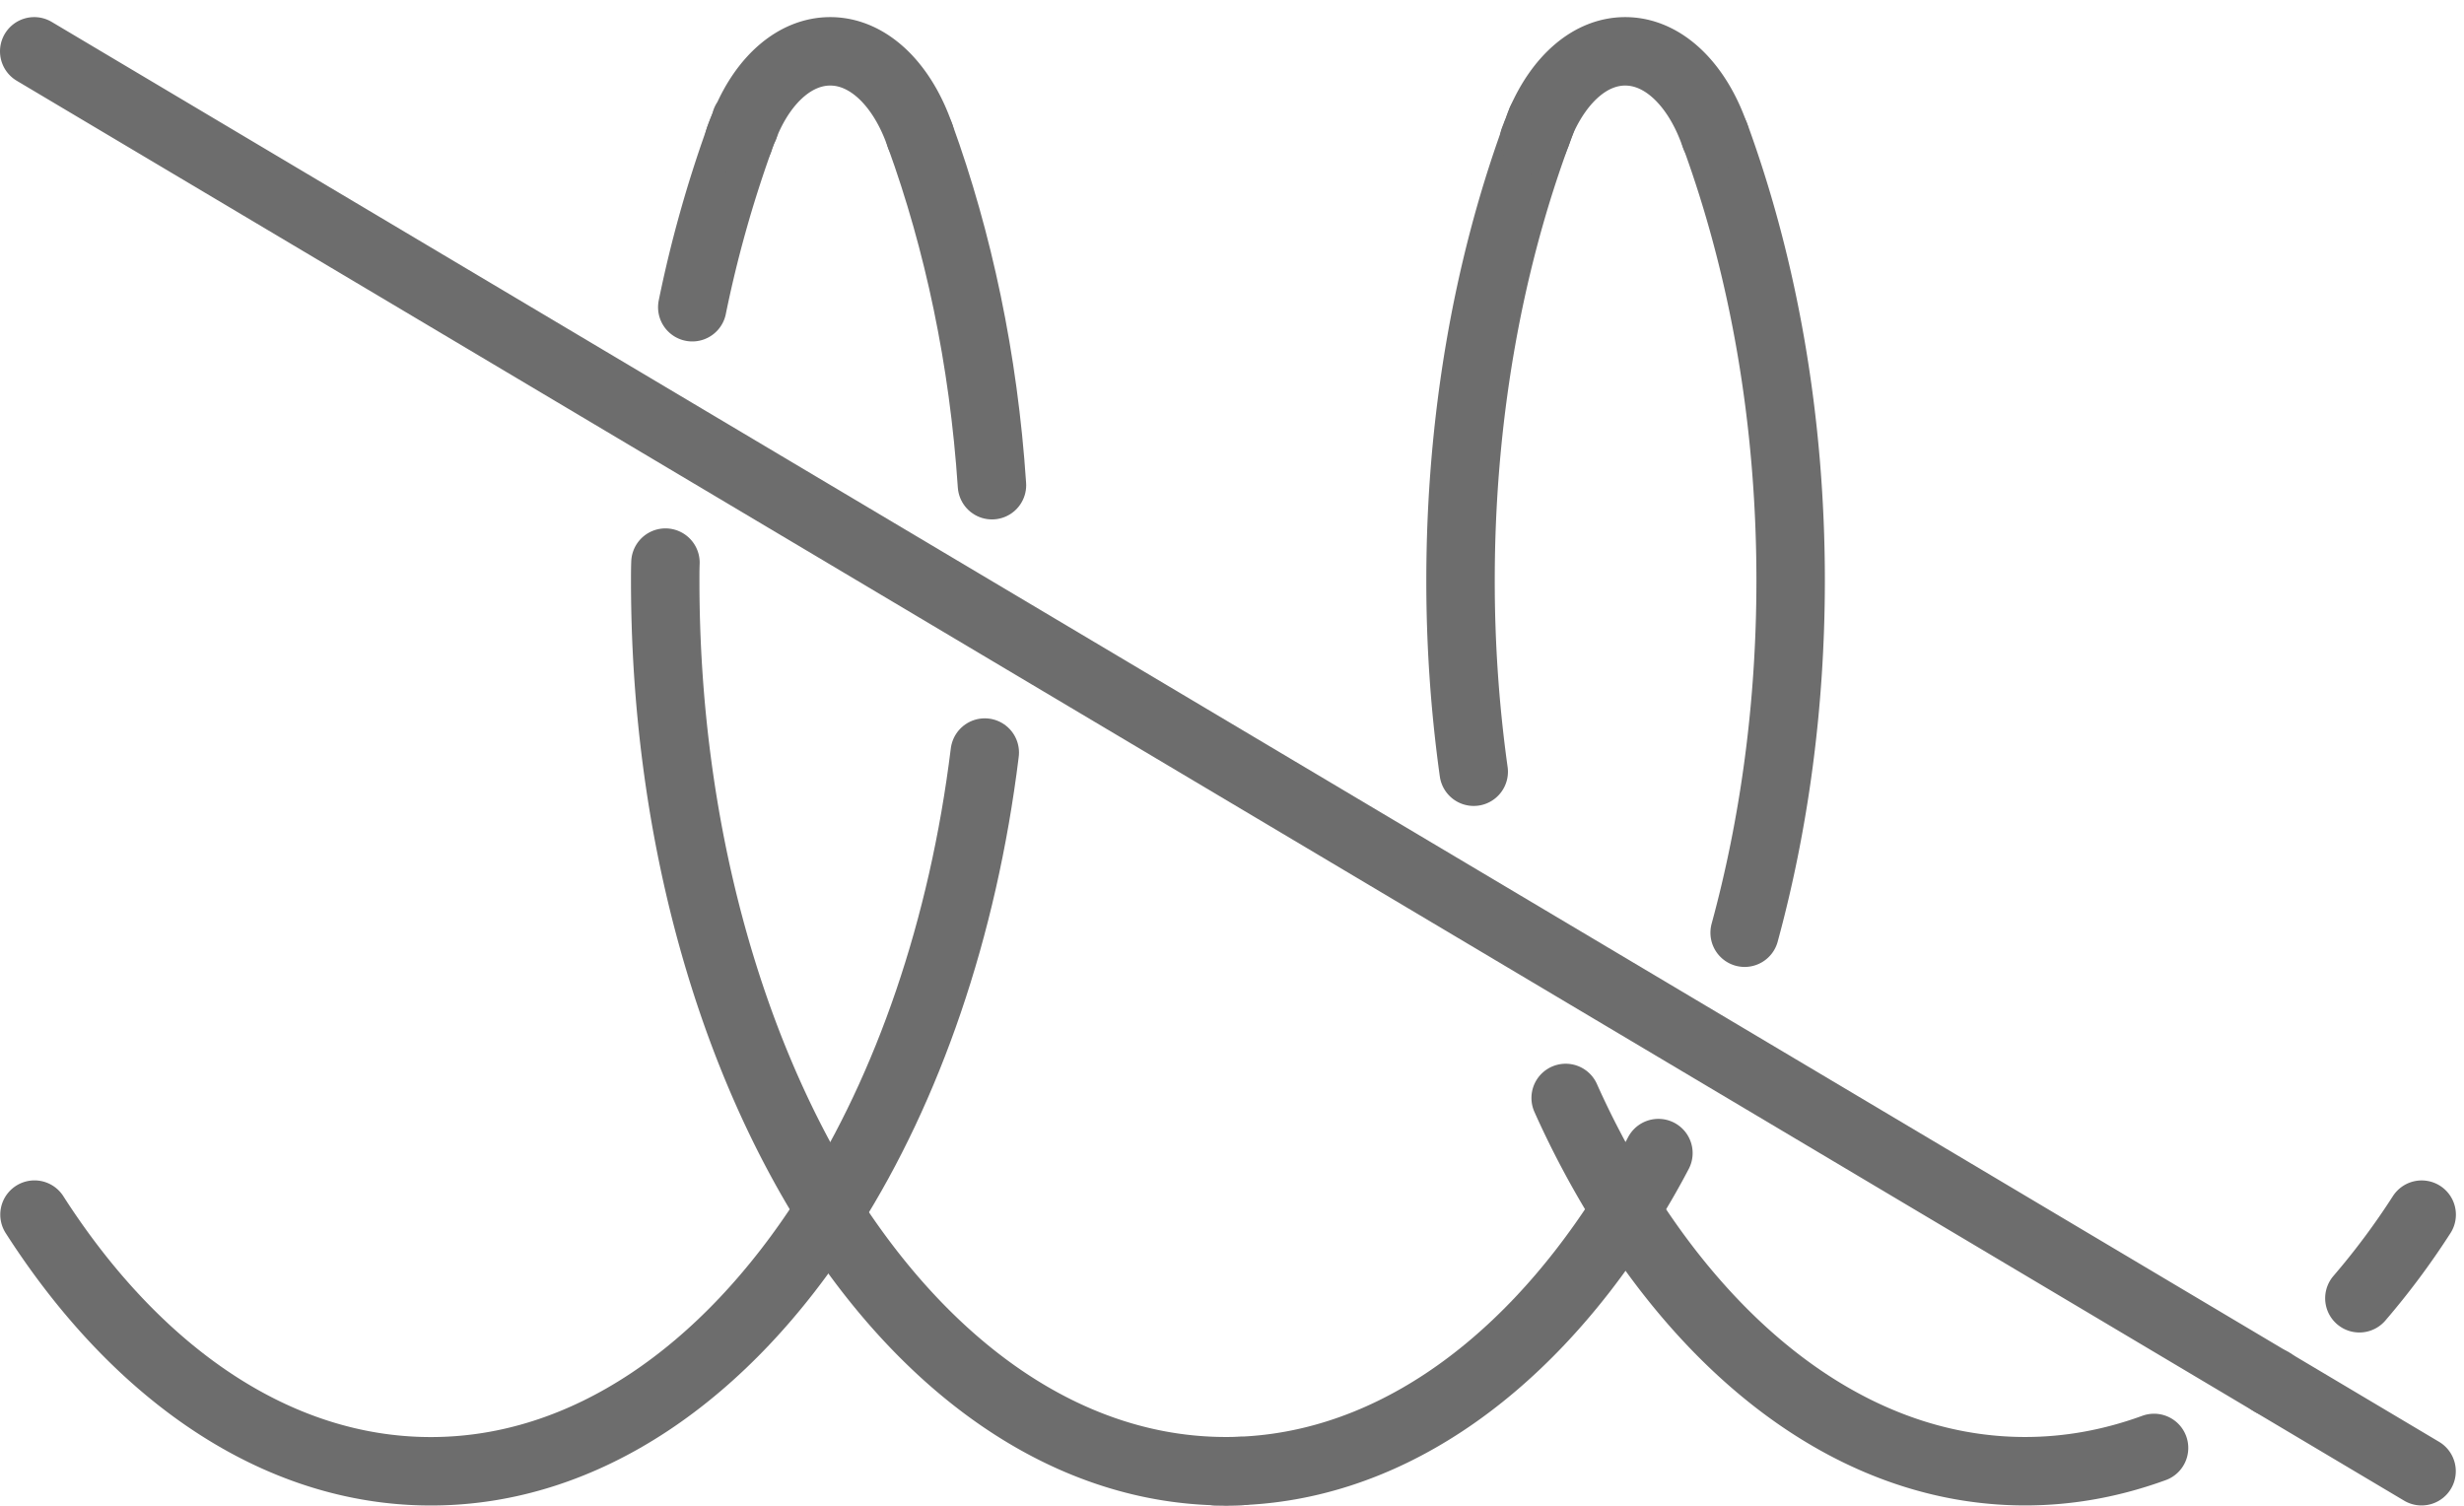<?xml version="1.0" encoding="UTF-8"?> <svg xmlns="http://www.w3.org/2000/svg" width="72" height="44" viewBox="0 0 72 44"> <g stroke="#6D6D6D" stroke-width="2" fill="none" fill-rule="evenodd" stroke-linecap="round" stroke-linejoin="round"> <path d="M28.986 14.178c-.245-3.69-.987-7.147-2.1-10.213M24.26 35.353c2.27-3.584 3.88-8.197 4.516-13.363"></path> <path d="M24.264 35.35c-.032.045-.06.096-.093.14-2.97 4.64-7.07 7.502-11.58 7.502-4.513 0-8.61-2.863-11.583-7.5M21.6 4.075c.008-.02.01-.045.02-.064l.123-.31m-.15.396a35.574 35.574 0 0 0-1.364 4.88"></path> <path d="M19.445 16.44c-.007.174-.007.35-.007.524 0 7.175 1.848 13.678 4.823 18.39m-2.51-31.66c.015-.04.03-.083.047-.124a.07.07 0 0 1 .01-.025m14.447 39.44c-.137.006-.28.006-.42.006h-.002m-.002 0h-.304m.307.006h-.002M21.81 3.536c.53-1.23 1.43-2.036 2.45-2.036 1.135 0 2.12.997 2.624 2.466m-5.086-.42c-.02.046-.036.1-.056.15m-.142.38a3.88 3.88 0 0 1 .143-.38m-.15.398a.04.04 0 0 1 .006-.02m.2-.542s-.008.007-.008.013"></path> <path d="M47.5 35.352c-.03.044-.06.094-.09.138-2.977 4.638-7.07 7.5-11.586 7.5m0 0h-.002m12.638-9.296c-.3.574-.623 1.127-.96 1.66m2.62-31.39c1.4 3.83 2.204 8.268 2.204 13 0 3.654-.483 7.133-1.344 10.29M35.822 42.99c-4.515 0-8.608-2.862-11.584-7.5m23.262-.137a26.254 26.254 0 0 1-1.75-3.27m-2.687-9.533a40.3 40.3 0 0 1-.385-5.586c0-4.676.784-9.072 2.156-12.873l.063-.17m0 0l.14-.382M66.38 40.38h-.007"></path> <path d="M47.5 35.353a.96.96 0 0 1 .092.14c2.975 4.634 7.07 7.497 11.585 7.497 1.295 0 2.555-.238 3.766-.68m7.82-6.817a21.93 21.93 0 0 1-1.82 2.443M44.897 3.916c.044-.127.087-.255.138-.37 0-.008.004-.014.004-.014C45.58 2.305 46.47 1.5 47.49 1.5c1.134 0 2.118.997 2.624 2.467m-5.29.127a.04.04 0 0 1 .005-.02c.02-.055.043-.104.06-.158M1 1.5l69.76 41.49"></path> </g> </svg> 